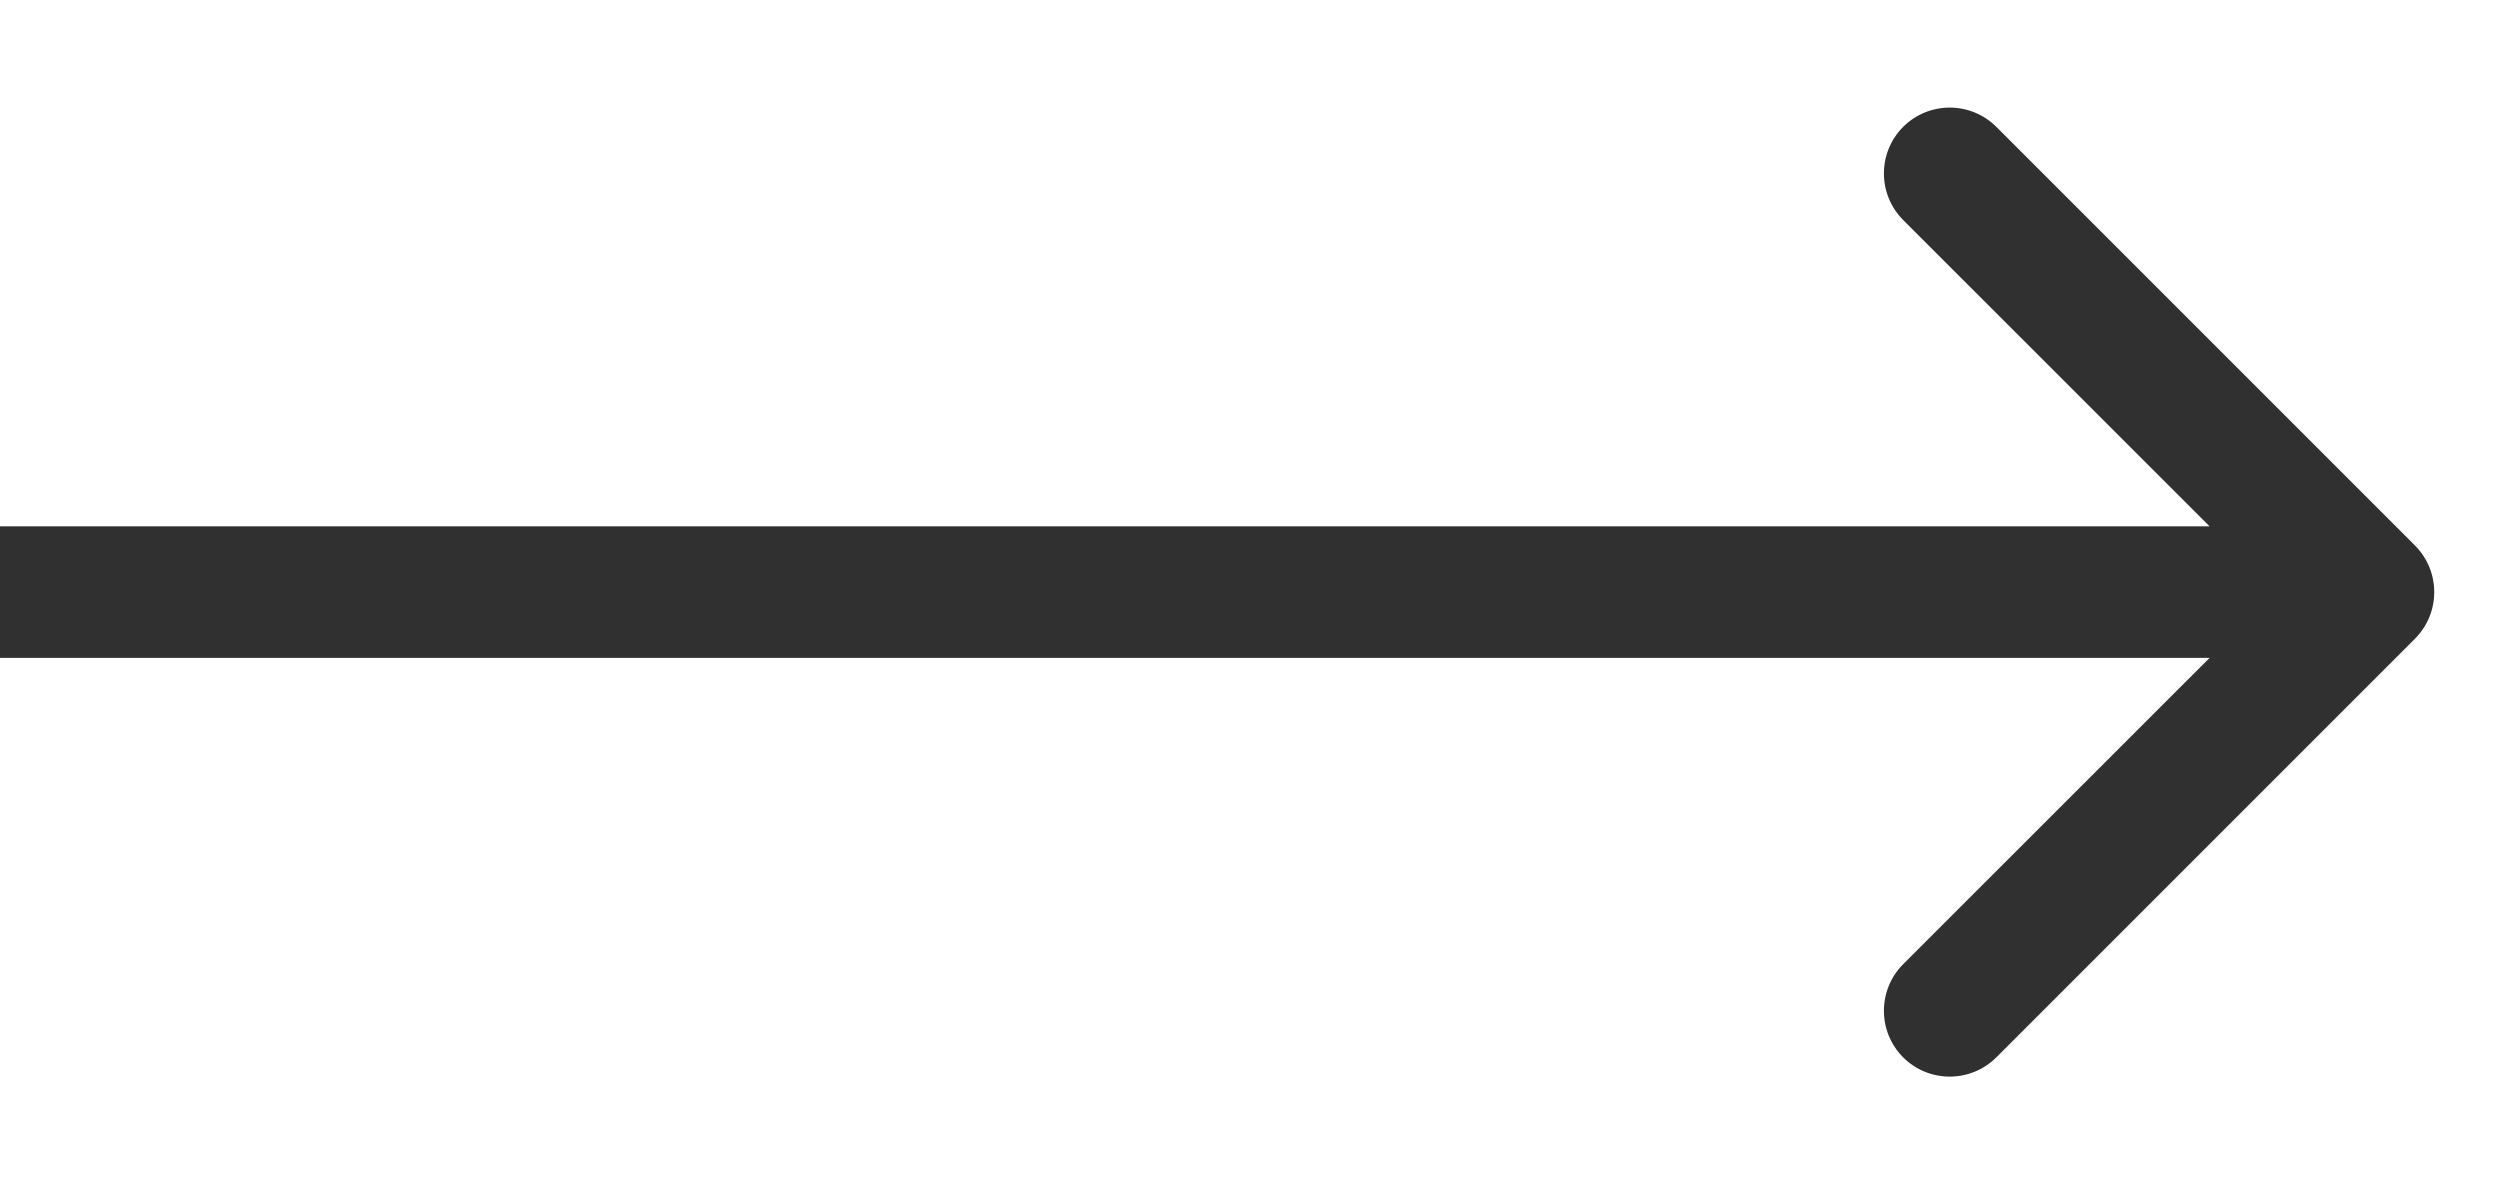 <?xml version="1.0" encoding="UTF-8"?> <svg xmlns="http://www.w3.org/2000/svg" width="19" height="9" viewBox="0 0 19 9" fill="none"><path d="M18.354 4.854C18.549 4.658 18.549 4.342 18.354 4.146L15.172 0.964C14.976 0.769 14.66 0.769 14.464 0.964C14.269 1.16 14.269 1.476 14.464 1.672L17.293 4.5L14.464 7.328C14.269 7.524 14.269 7.84 14.464 8.036C14.66 8.231 14.976 8.231 15.172 8.036L18.354 4.854ZM-4.37114e-08 5L18 5L18 4L4.37114e-08 4L-4.37114e-08 5Z" fill="#303030"></path></svg> 